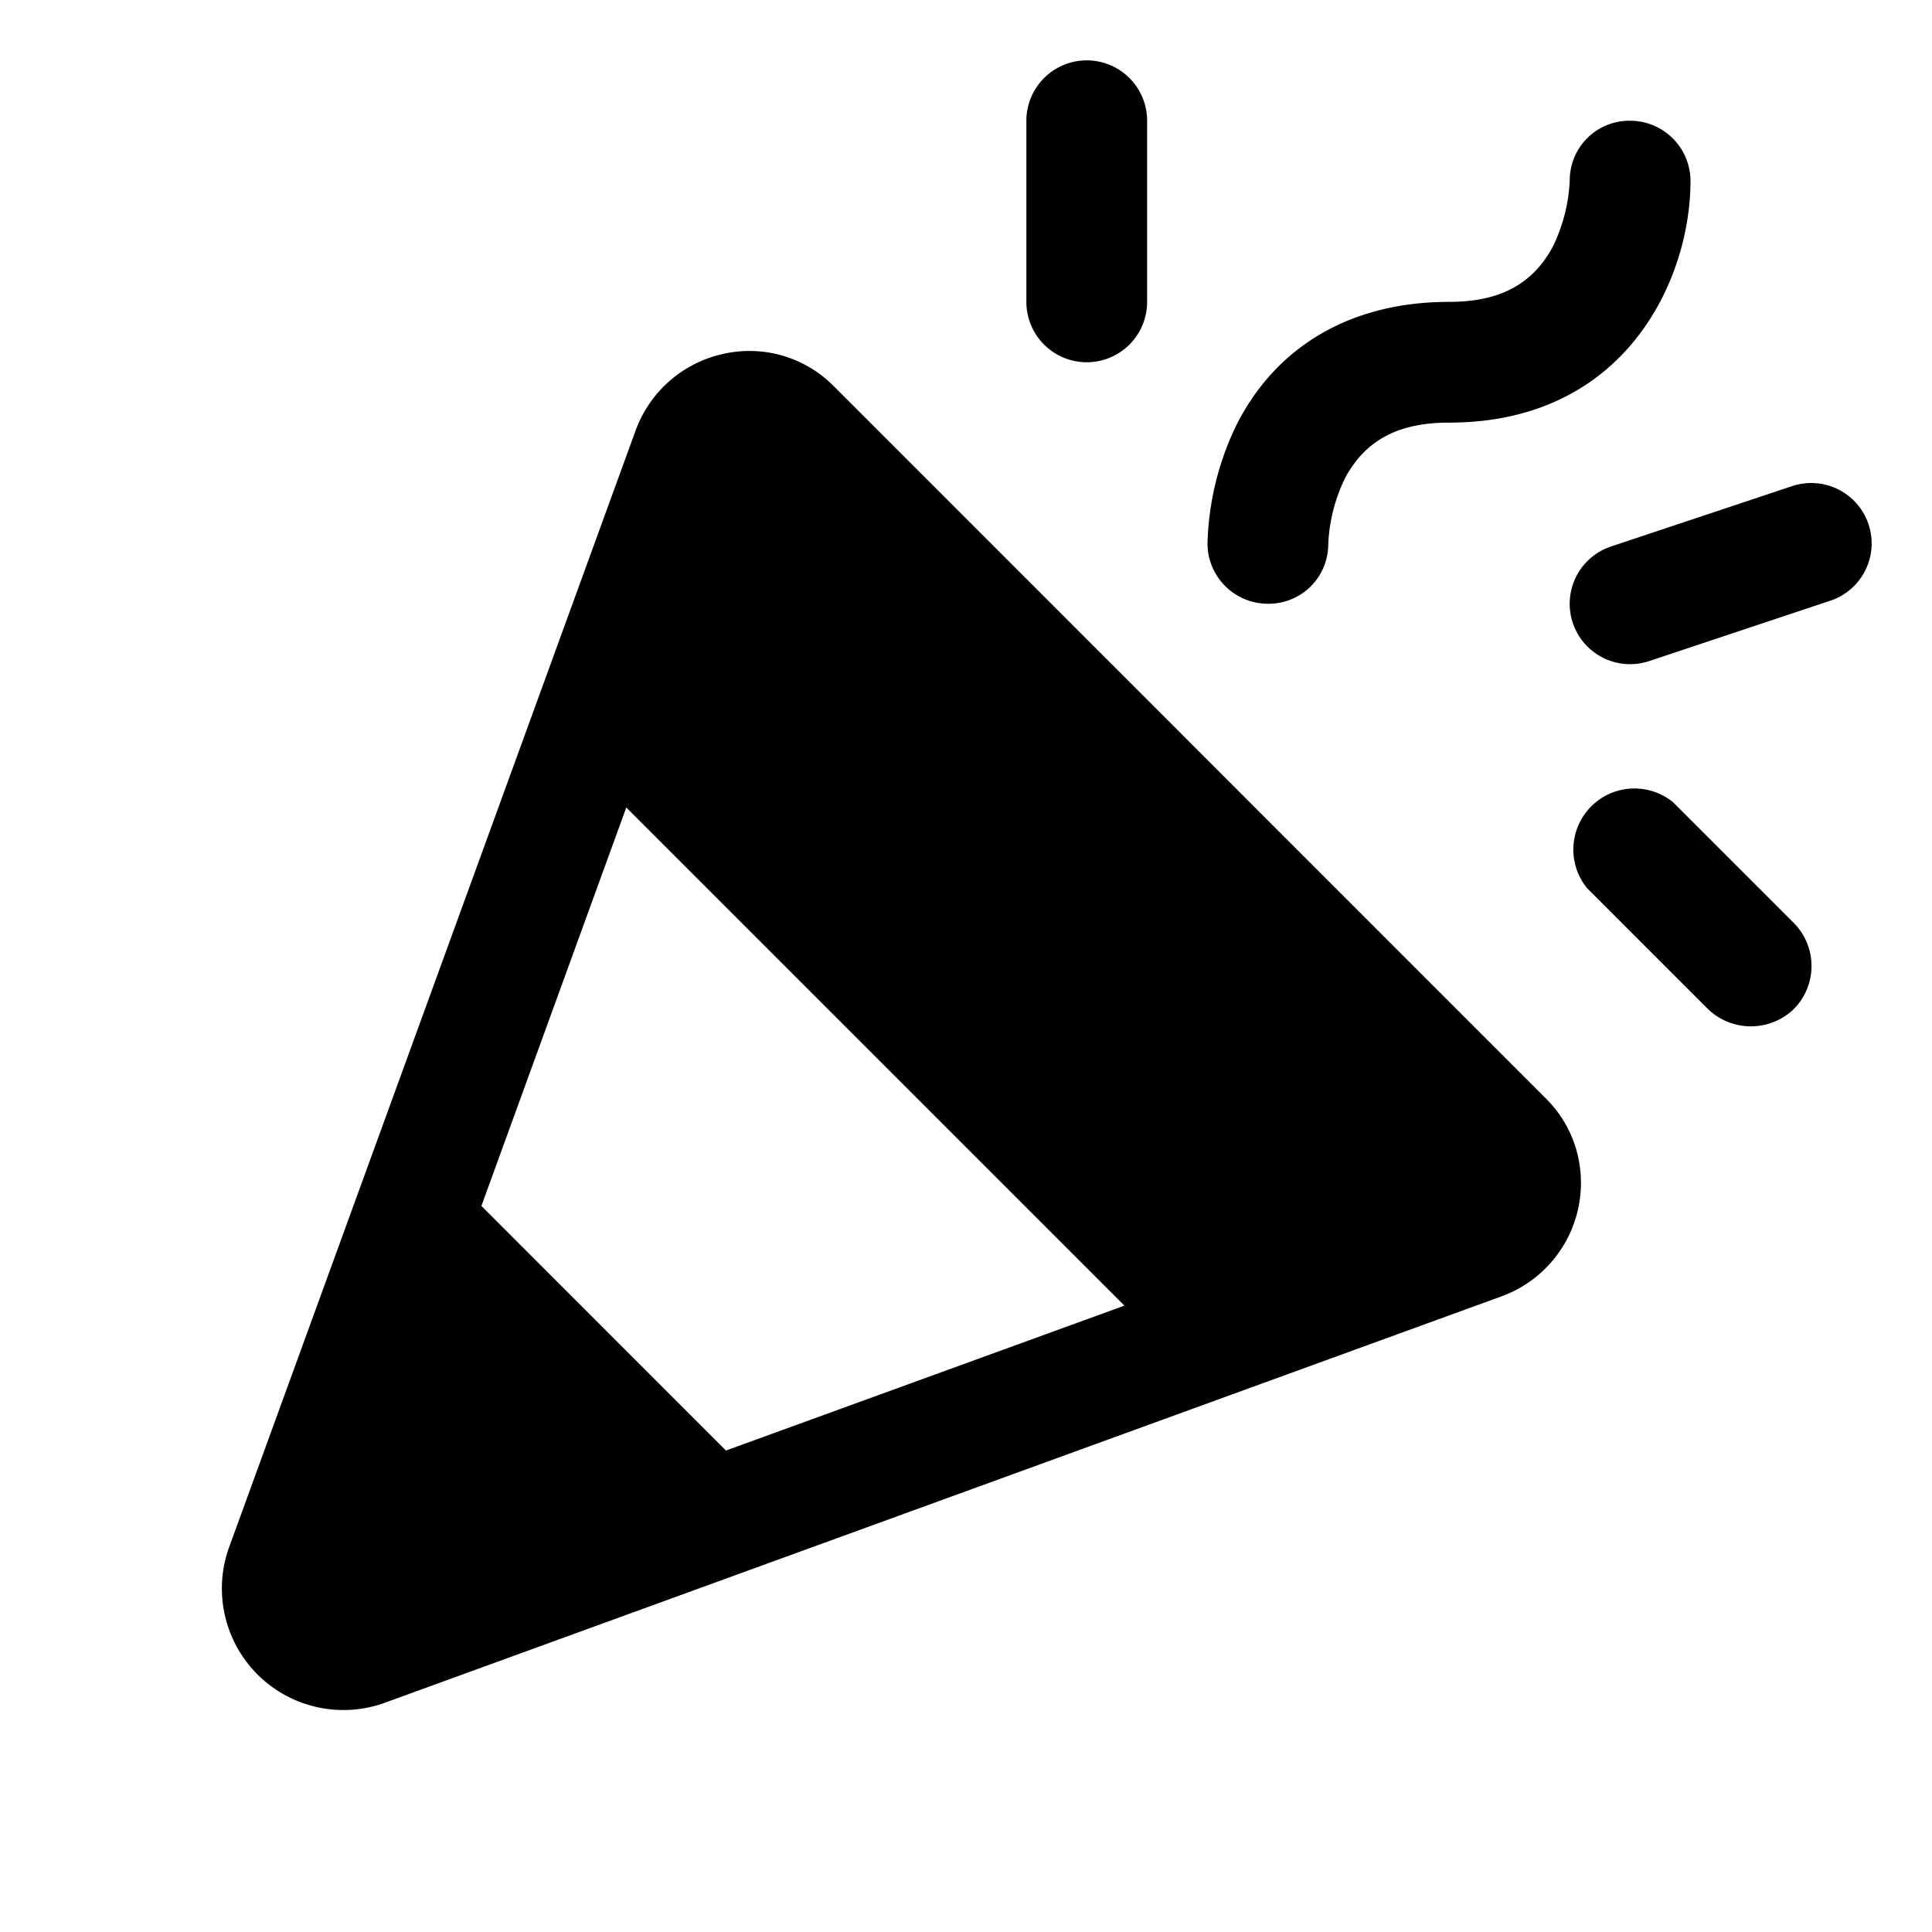 <?xml version="1.0" encoding="UTF-8"?> <svg xmlns="http://www.w3.org/2000/svg" width="24" height="24" fill="currentColor" viewBox="0 0 24 24"><path d="M10.36 4.8a1.472 1.472 0 0 0-1.379-.403 1.5 1.5 0 0 0-1.087.956L2.84 19.237a1.51 1.51 0 0 0 1.922 1.922l13.884-5.053a1.5 1.5 0 0 0 .934-1.829 1.471 1.471 0 0 0-.381-.636L10.36 4.8ZM5.98 14.981l1.8-4.95 6.188 6.188-4.95 1.8L5.98 14.98ZM15 6.75a3.58 3.58 0 0 1 .356-1.463C15.853 4.294 16.791 3.75 18 3.75c.628 0 1.031-.216 1.284-.675a2.09 2.09 0 0 0 .216-.834.74.74 0 0 1 .75-.741.75.75 0 0 1 .75.75c0 1.21-.797 3-3 3-.628 0-1.031.216-1.284.675-.13.26-.203.544-.216.834a.74.74 0 0 1-.75.741.75.75 0 0 1-.75-.75Zm-2.25-3V1.5a.75.75 0 1 1 1.5 0v2.25a.75.75 0 1 1-1.5 0Zm9.534 7.716a.76.76 0 0 1 0 1.068.769.769 0 0 1-1.068 0l-1.5-1.5a.759.759 0 0 1 1.068-1.068l1.5 1.5Zm.45-4.003-2.25.75a.75.75 0 1 1-.469-1.425l2.25-.75a.75.75 0 0 1 .47 1.425Z"></path></svg> 